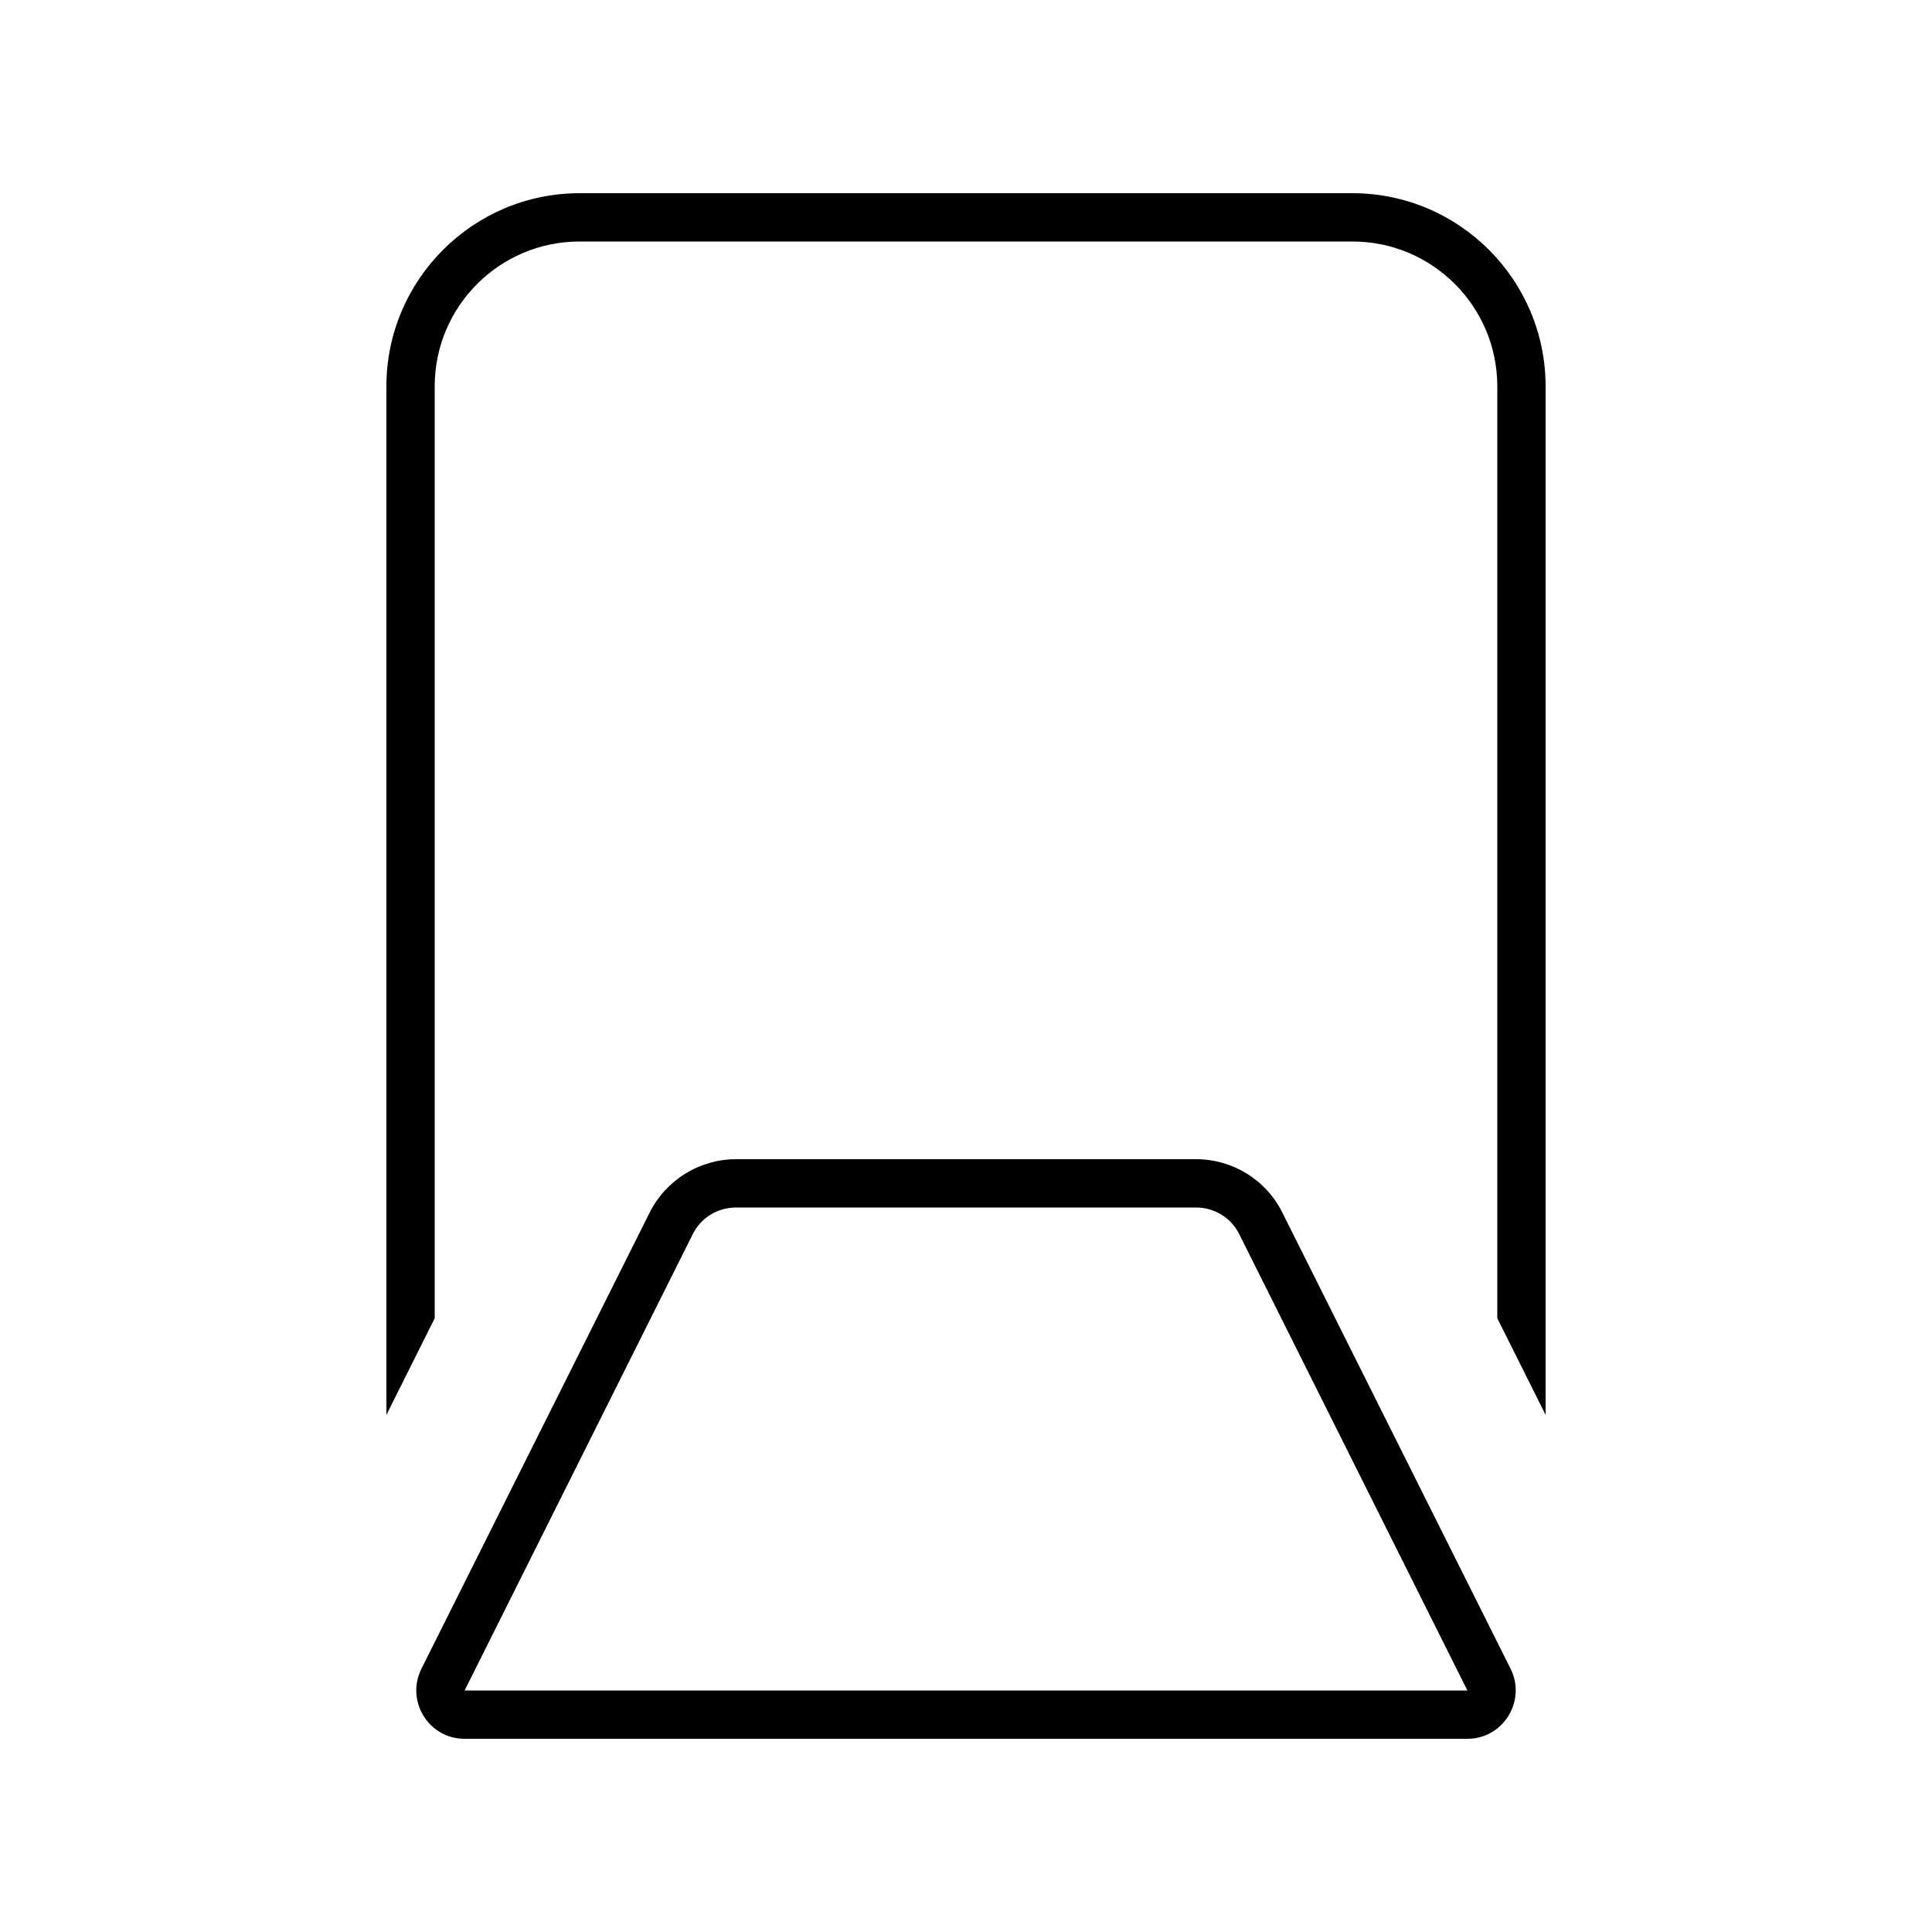 <svg xmlns="http://www.w3.org/2000/svg" viewBox="0 0 640 640"><!--! Font Awesome Pro 7.1.0 by @fontawesome - https://fontawesome.com License - https://fontawesome.com/license (Commercial License) Copyright 2025 Fonticons, Inc. --><path fill="currentColor" d="M128 128C128 92.7 156.7 64 192 64L448 64C483.3 64 512 92.7 512 128L512 468.7L496 436.7L496 128C496 101.5 474.5 80 448 80L192 80C165.5 80 144 101.5 144 128L144 436.7L128 468.7L128 128zM500.4 552.8C505.7 563.4 498 576 486.1 576L153.9 576C142 576 134.3 563.5 139.6 552.8L144 544L215.2 401.7C220.6 390.9 231.7 384 243.8 384L396.2 384C408.3 384 419.4 390.8 424.8 401.7L496 544L500.4 552.8zM486.1 560L410.5 408.8C407.8 403.4 402.3 400 396.2 400L243.8 400C237.7 400 232.2 403.4 229.5 408.8L153.9 560L486.1 560z"/></svg>